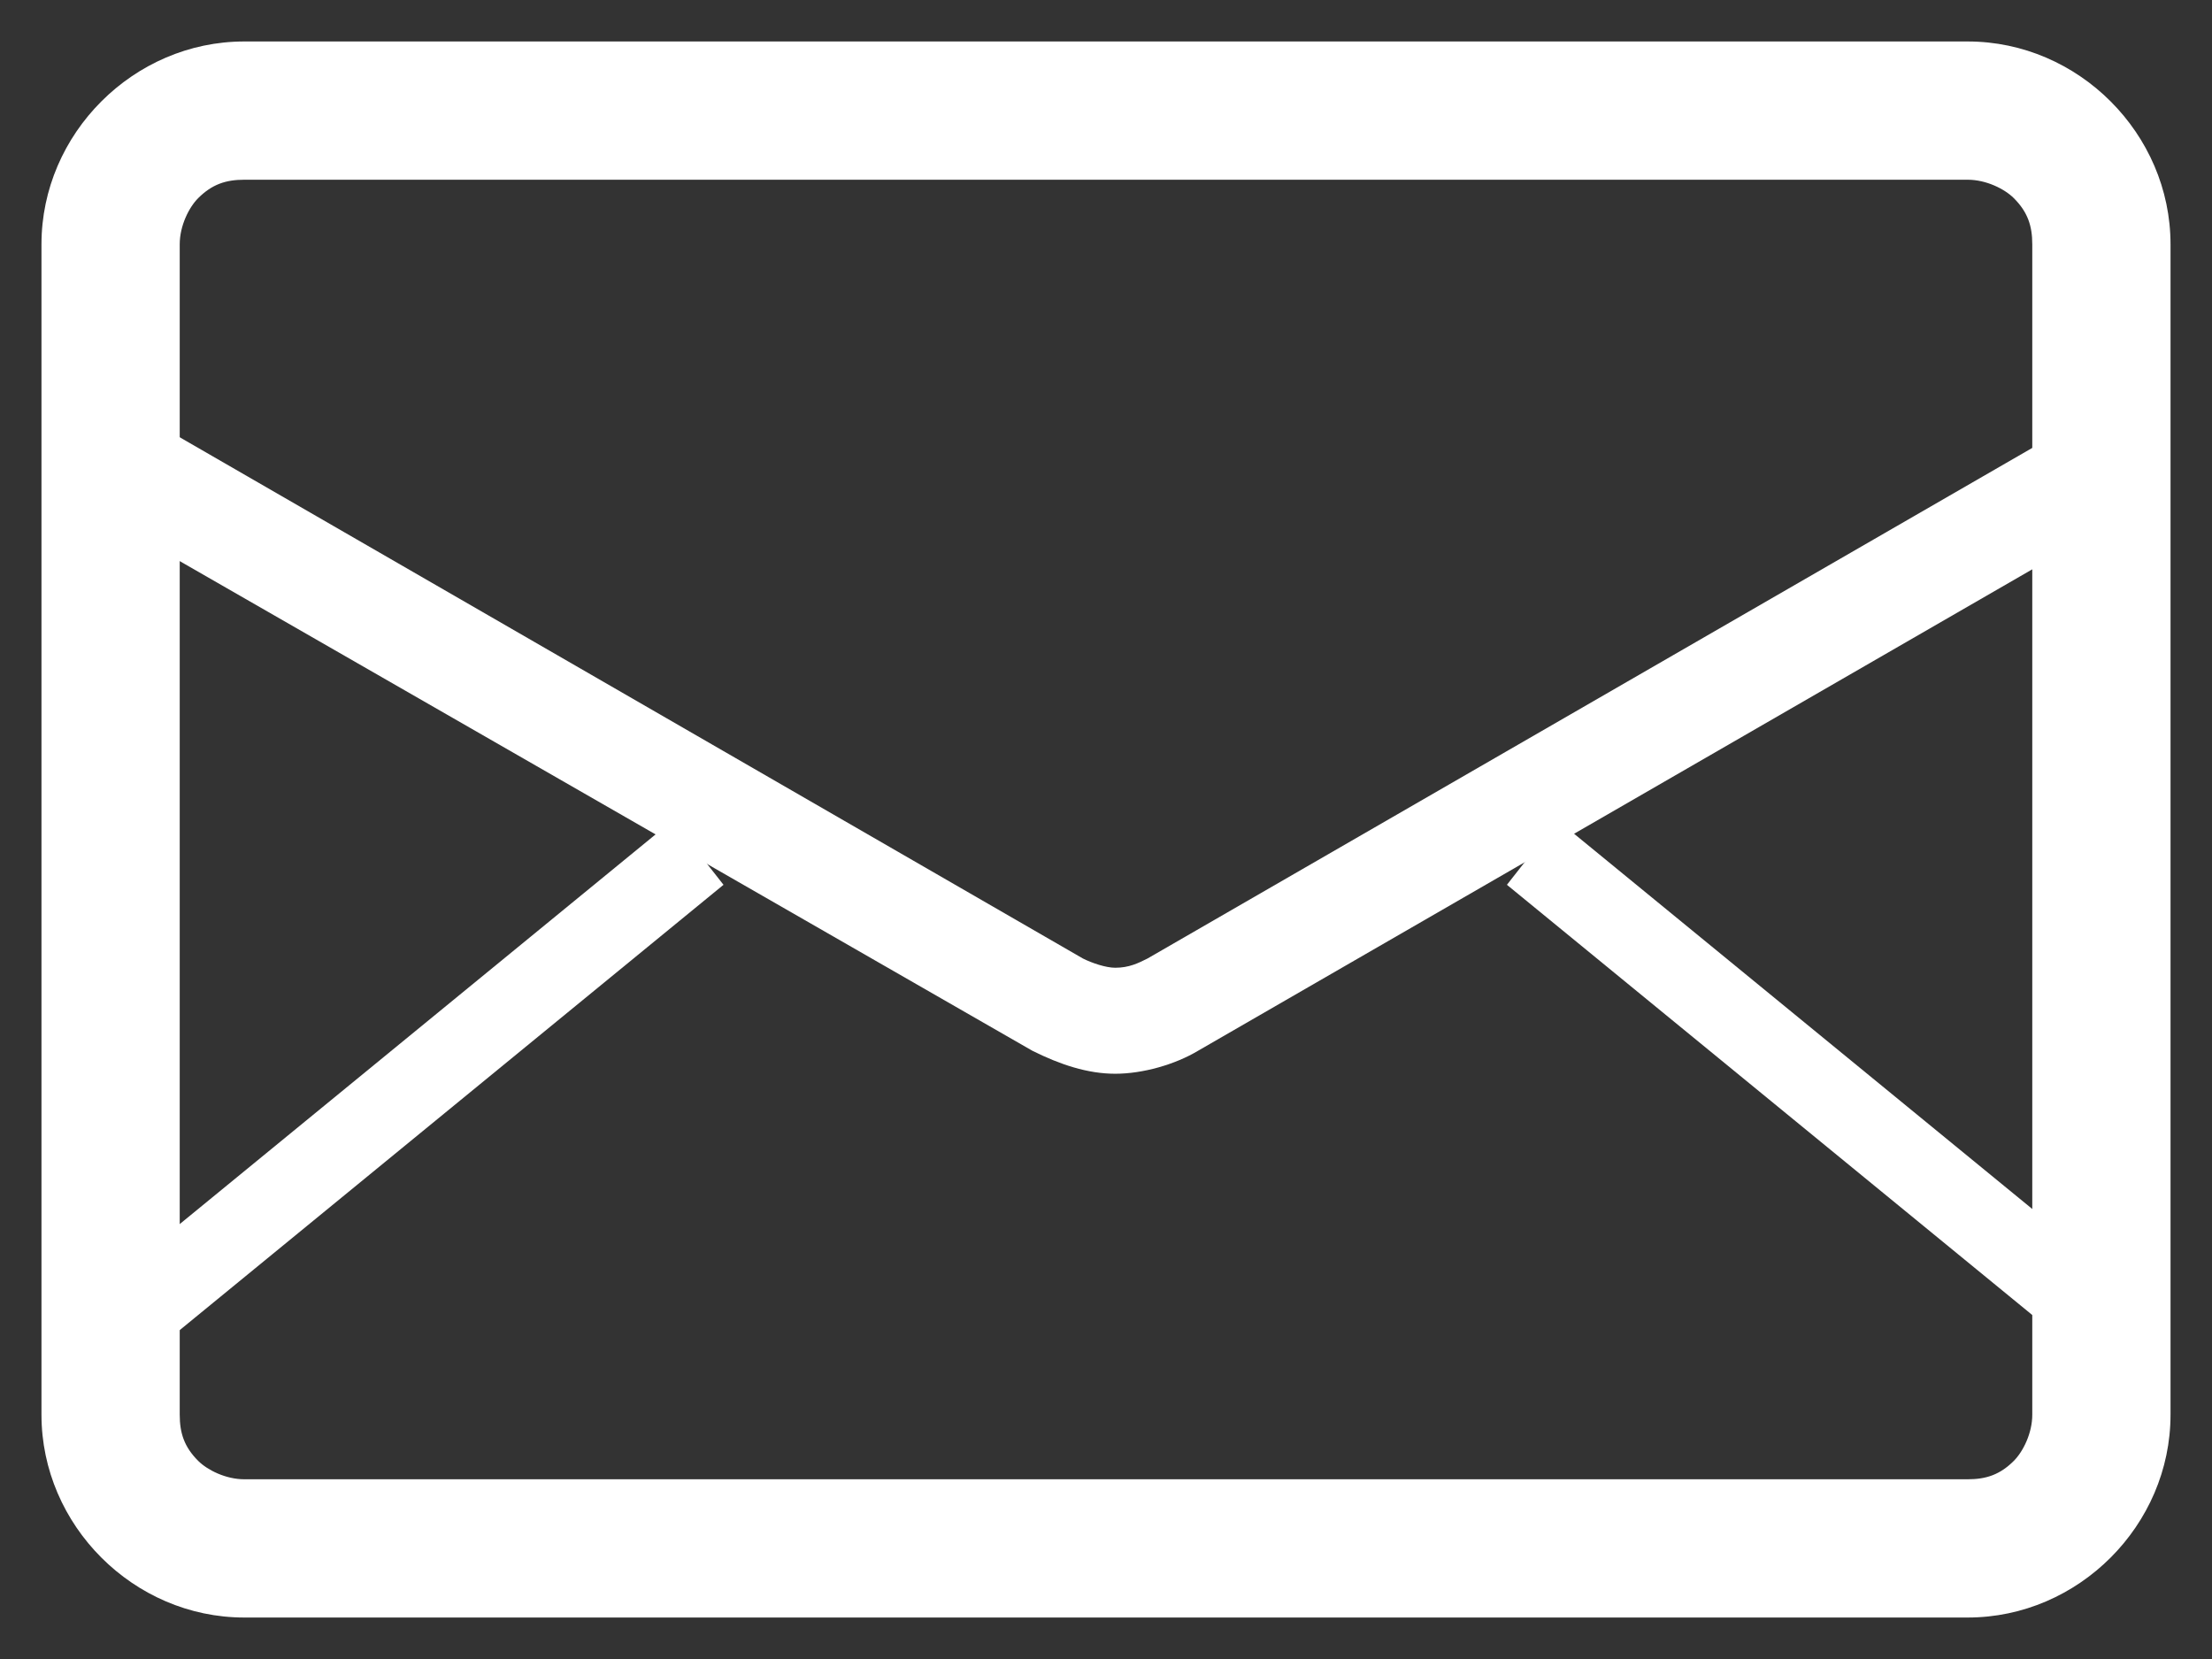 <?xml version="1.0" encoding="utf-8"?>
<!-- Generator: Adobe Illustrator 24.3.0, SVG Export Plug-In . SVG Version: 6.00 Build 0)  -->
<svg version="1.1" id="レイヤー_1" xmlns="http://www.w3.org/2000/svg" xmlns:xlink="http://www.w3.org/1999/xlink" x="0px"
	 y="0px" viewBox="0 0 48 36" style="enable-background:new 0 0 48 36;" xml:space="preserve">
<rect x="0" y="0" width="48" height="36" fill="#333333" stroke="none"/>
<style type="text/css">
	.st0{fill:#FFFFFF;}
</style>
<g>
	<g>
		<path class="st0" d="M45.6,30.7h-1.5c0,0.4-0.2,0.8-0.4,1c-0.3,0.3-0.6,0.4-1,0.4H5.3c-0.4,0-0.8-0.2-1-0.4
			c-0.3-0.3-0.4-0.6-0.4-1V5.3c0-0.4,0.2-0.8,0.4-1c0.3-0.3,0.6-0.4,1-0.4h37.4c0.4,0,0.8,0.2,1,0.4c0.3,0.3,0.4,0.6,0.4,1v25.4
			H45.6h1.5V5.3c0-1.2-0.5-2.3-1.3-3.1c-0.8-0.8-1.9-1.3-3.1-1.3H5.3C4.1,0.9,3,1.4,2.2,2.2C1.4,3,0.9,4.1,0.9,5.3v25.4
			c0,1.2,0.5,2.3,1.3,3.1c0.8,0.8,1.9,1.3,3.1,1.3h37.4c1.2,0,2.3-0.5,3.1-1.3c0.8-0.8,1.3-1.9,1.3-3.1H45.6z"/>
		<path class="st0" d="M45,9.2L24.9,20.8c-0.2,0.1-0.4,0.2-0.7,0.2c-0.2,0-0.5-0.1-0.7-0.2L3.4,9.2l-1.2,2l20.2,11.6
			c0.6,0.3,1.2,0.5,1.8,0.5c0.6,0,1.3-0.2,1.8-0.5l20.1-11.6L45,9.2z"/>
		<polyline class="st0" points="3,29.6 15.7,19.2 14.6,17.8 1.9,28.2 		"/>
		<polyline class="st0" points="46.5,28.2 33.8,17.8 32.7,19.2 45.4,29.6 		"/>
	</g>
</g>
</svg>
